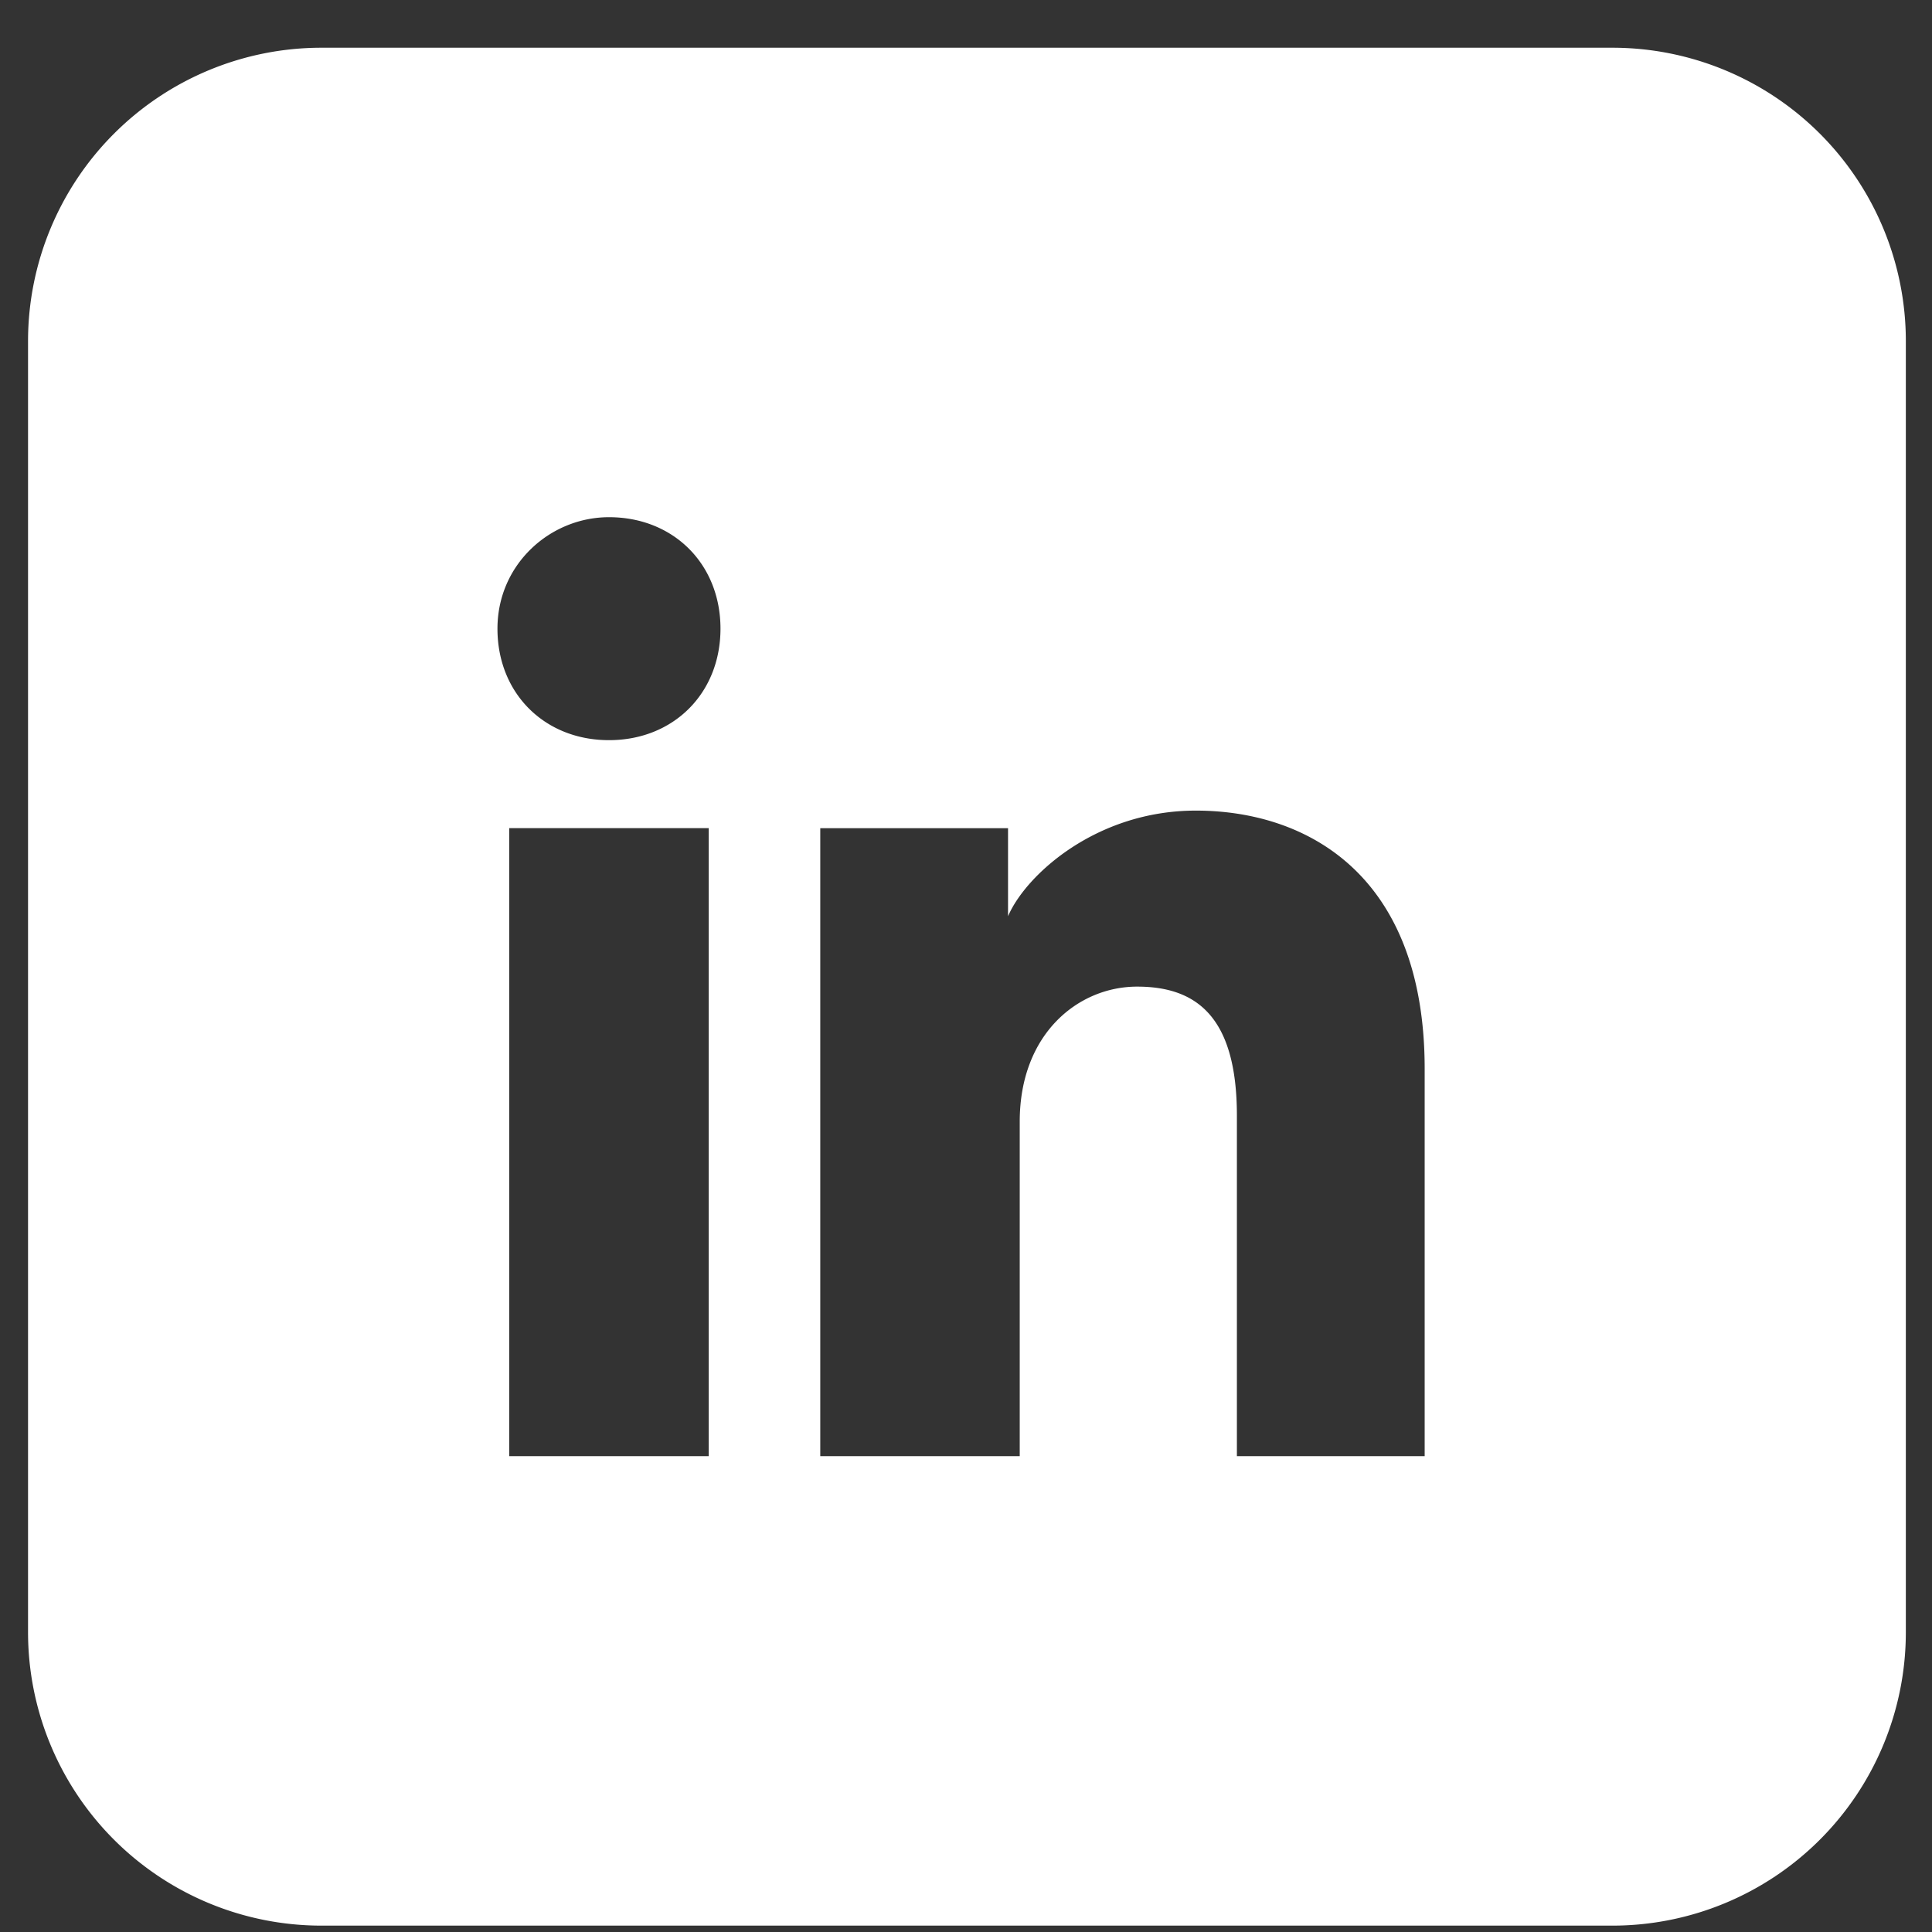 <svg xmlns="http://www.w3.org/2000/svg" width="37" height="37" fill="none" viewBox="0 0 37 37"><rect x="0" y="0" width="37" height="37" fill="#333333" stroke="none"/><path fill="#fff" fill-rule="evenodd" d="M.537 6.533A5.62 5.62 0 0 1 6.156.914H30.88a5.62 5.62 0 0 1 5.619 5.62v24.724a5.62 5.62 0 0 1-5.62 5.62H6.157a5.62 5.62 0 0 1-5.62-5.62V6.533Zm9.215 9.328v12.026h3.821V15.86h-3.82Zm-.225-3.82c0 1.235.9 2.134 2.136 2.134 1.236 0 2.135-.899 2.135-2.135 0-1.236-.899-2.135-2.135-2.135-1.124 0-2.136.899-2.136 2.135Zm14.161 15.846h3.596v-7.418c0-3.709-2.247-4.945-4.383-4.945-1.91 0-3.259 1.236-3.596 2.023v-1.686h-3.596v12.026h3.82V21.48c0-1.686 1.125-2.585 2.248-2.585 1.124 0 1.911.562 1.911 2.472v6.519Z" clip-rule="evenodd"/></svg>